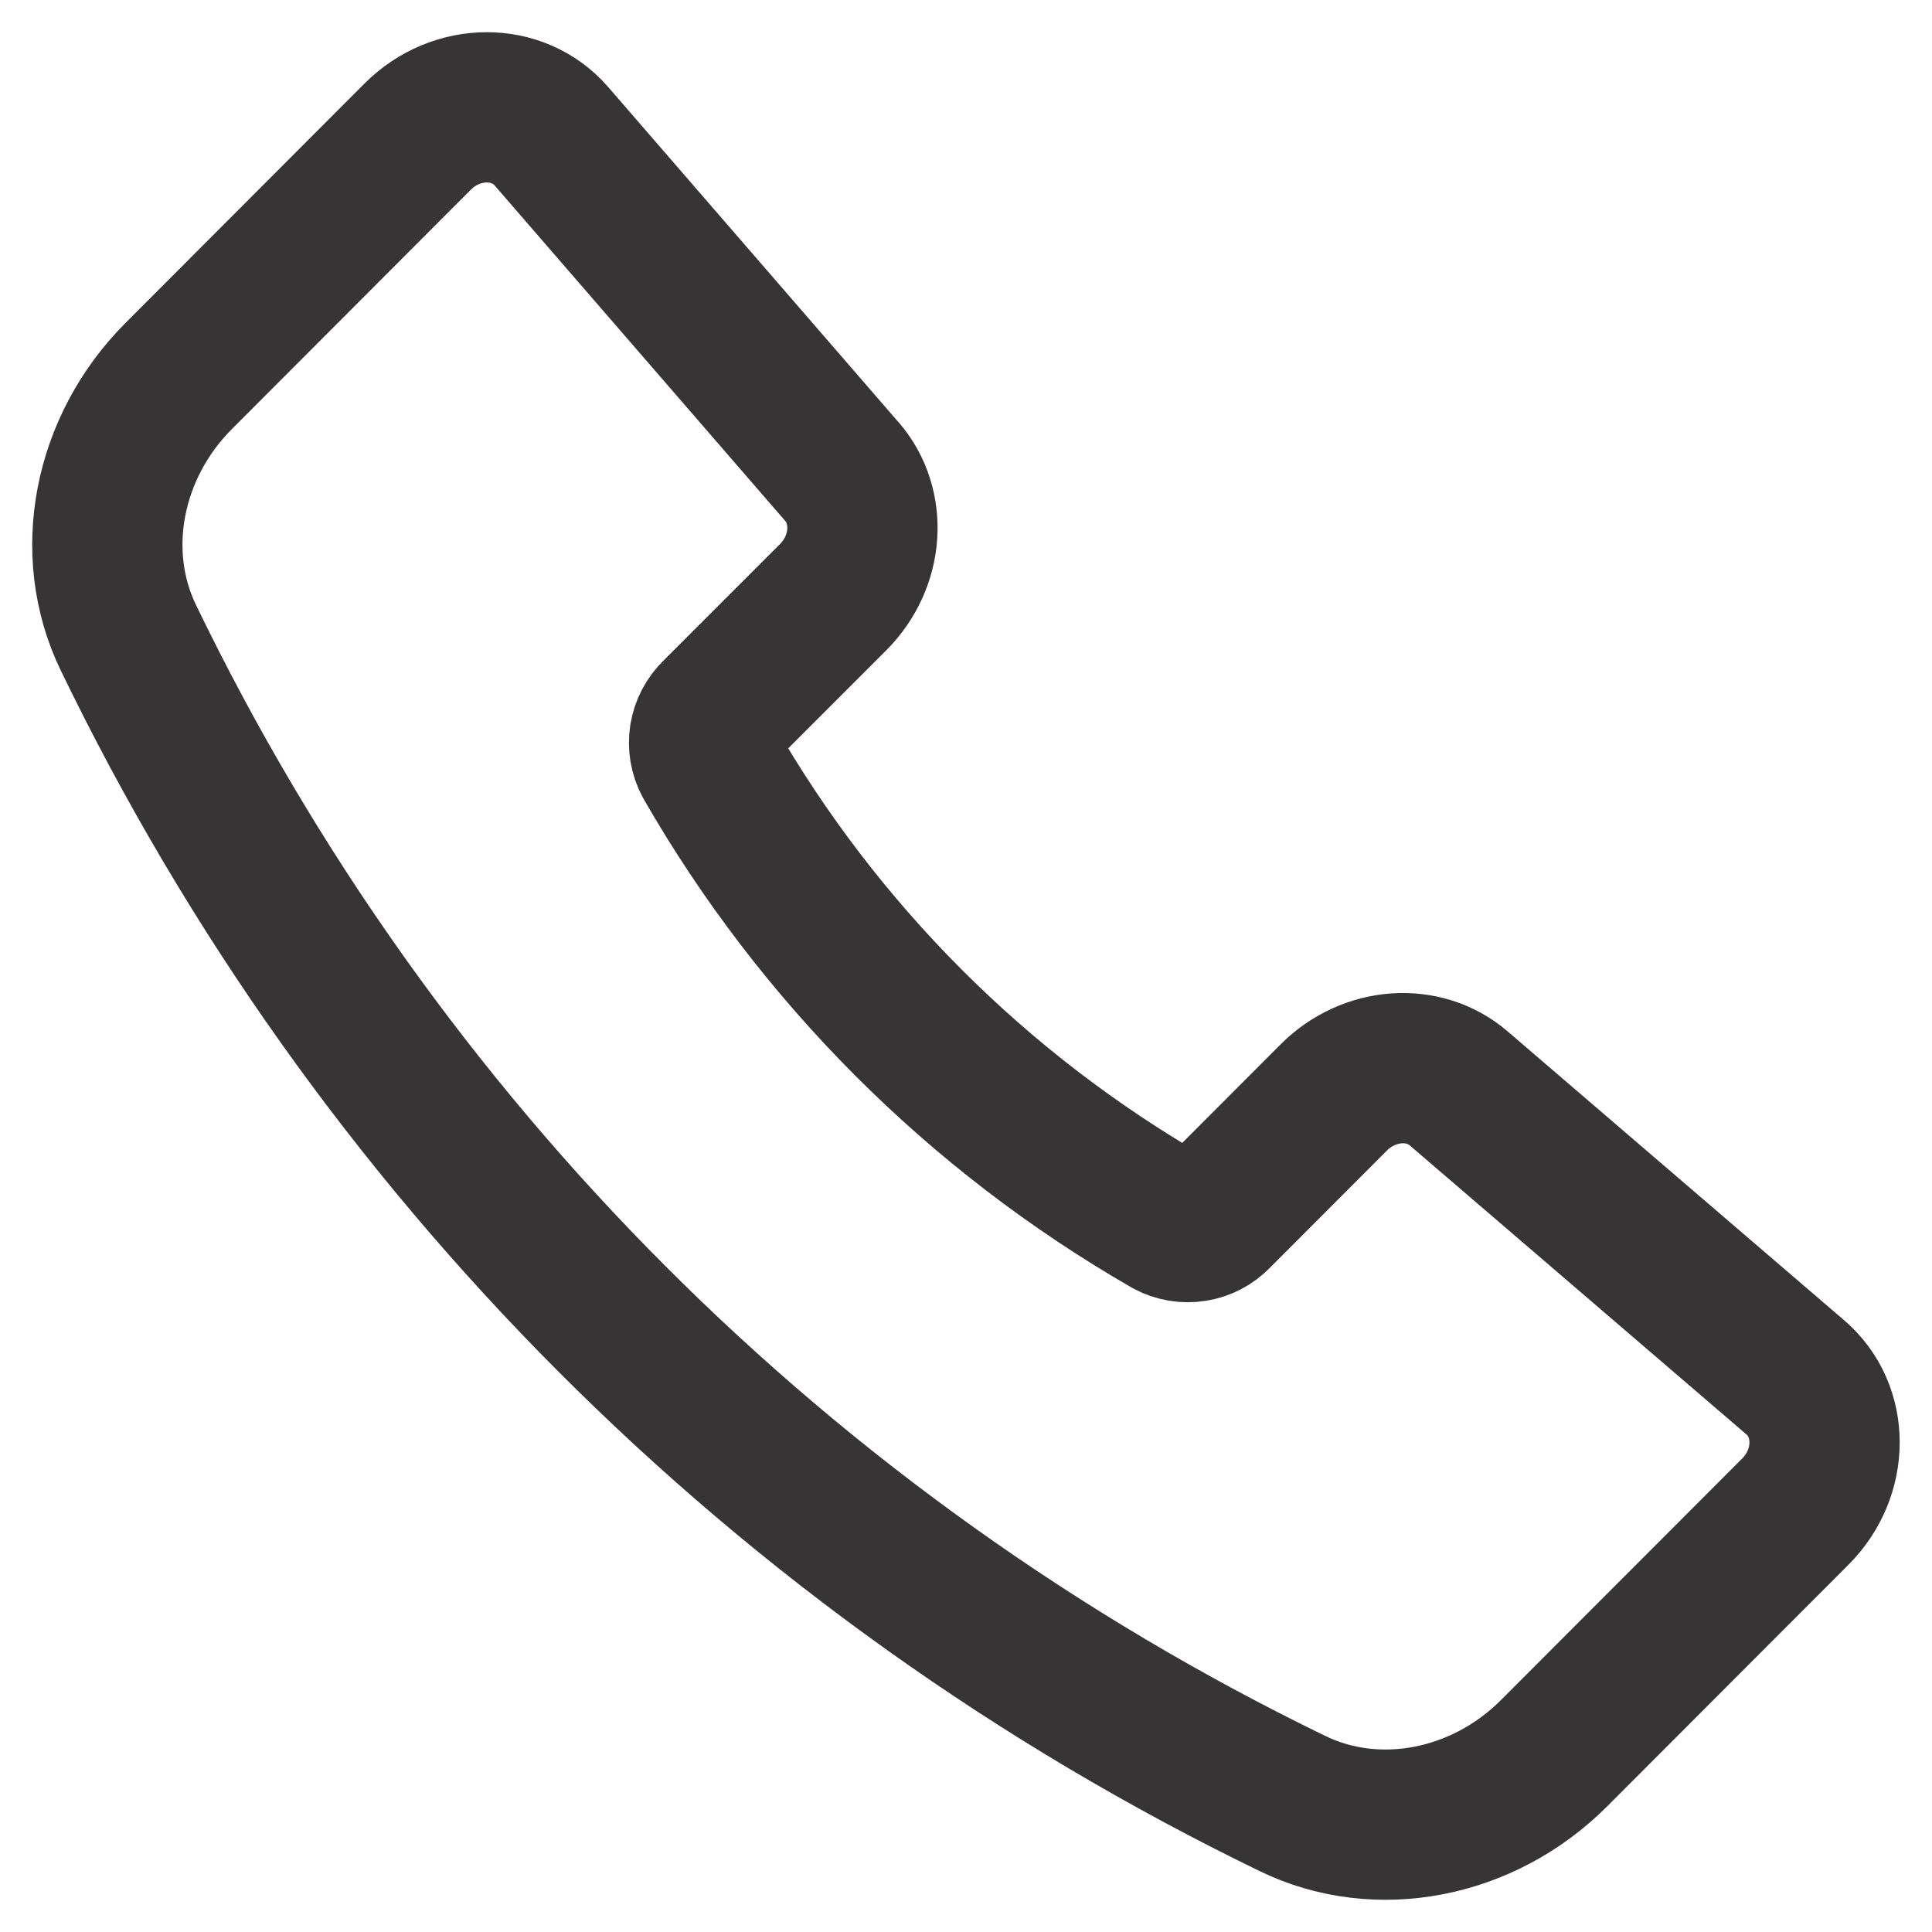<?xml version="1.0" encoding="UTF-8"?> <svg xmlns="http://www.w3.org/2000/svg" width="18" height="18" viewBox="0 0 18 18" fill="none"> <path d="M7.843 4.393L5.137 1.269C4.825 0.909 4.253 0.91 3.89 1.274L1.665 3.503C1.003 4.166 0.813 5.151 1.196 5.941C3.485 10.68 7.308 14.508 12.044 16.804C12.833 17.187 13.817 16.997 14.479 16.334L16.726 14.084C17.09 13.72 17.09 13.145 16.727 12.833L13.591 10.141C13.264 9.859 12.754 9.896 12.425 10.226L11.334 11.319C11.278 11.377 11.205 11.416 11.125 11.428C11.045 11.441 10.963 11.427 10.892 11.389C9.108 10.362 7.629 8.881 6.604 7.096C6.565 7.024 6.552 6.942 6.564 6.862C6.577 6.782 6.616 6.708 6.674 6.652L7.762 5.564C8.092 5.233 8.128 4.721 7.843 4.392V4.393Z" stroke="#373435" stroke-width="1.4" stroke-linecap="round" stroke-linejoin="round"></path> </svg> 